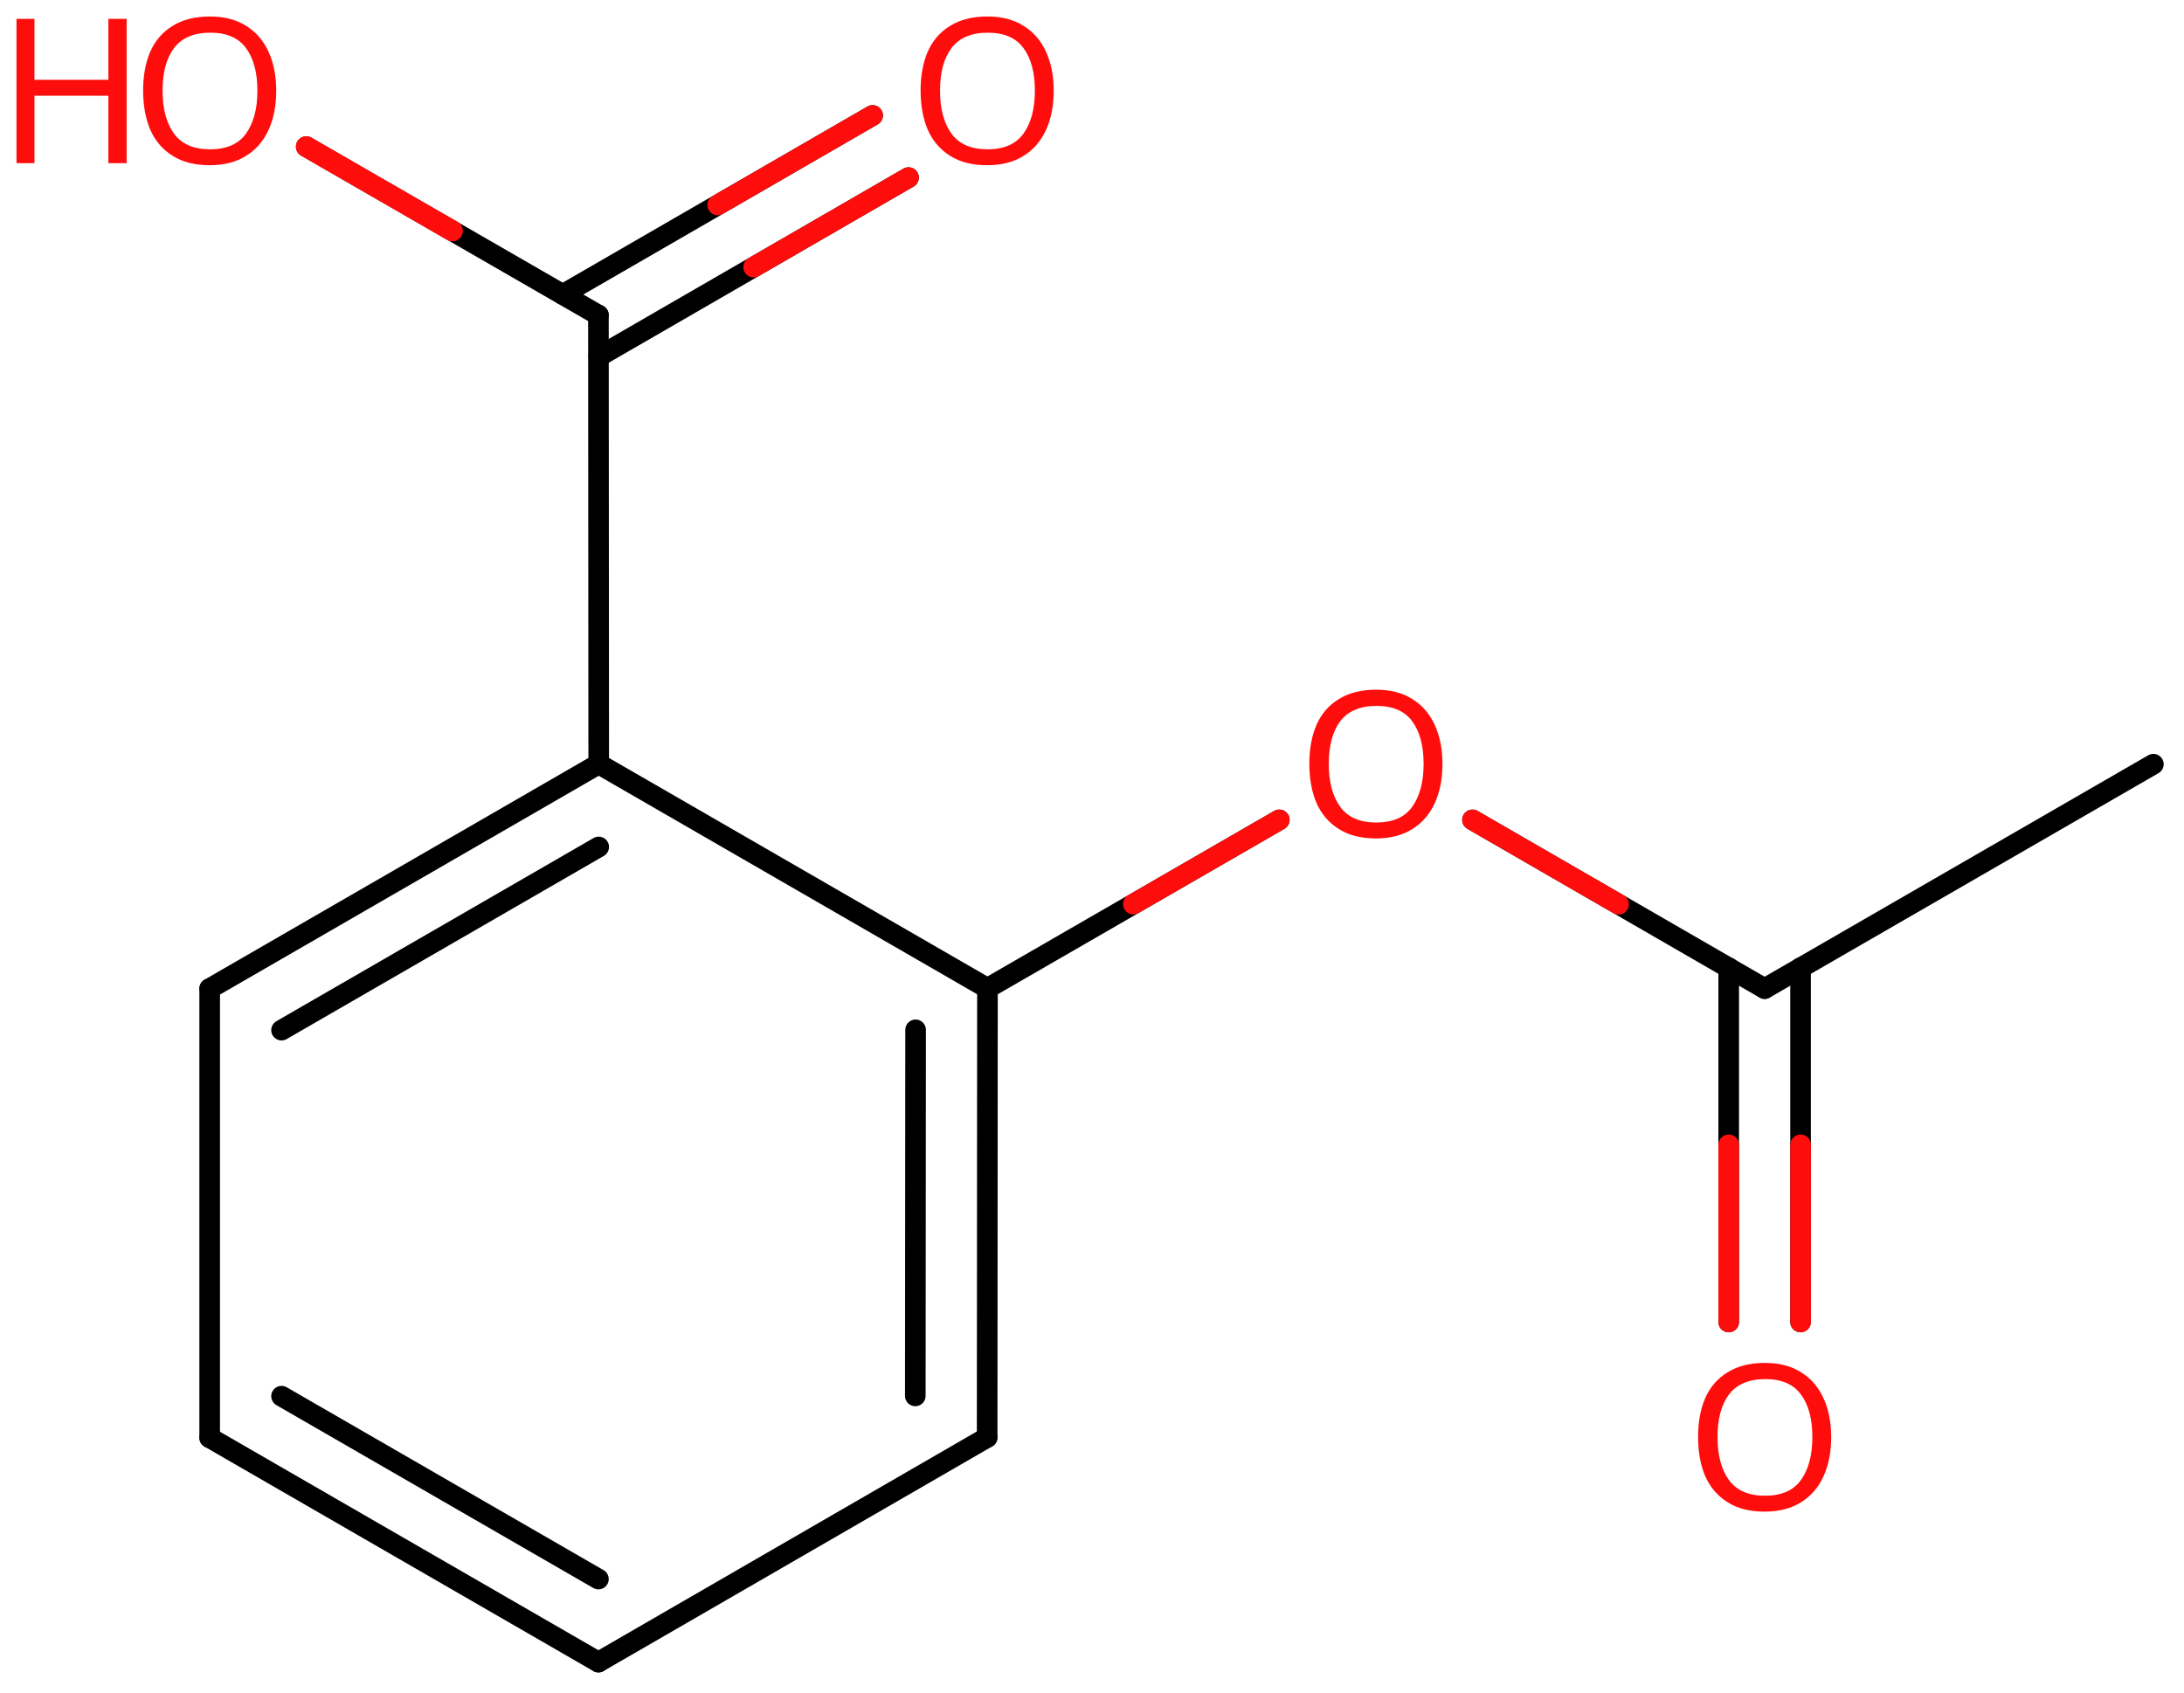 <svg xmlns="http://www.w3.org/2000/svg" xmlns:xlink="http://www.w3.org/1999/xlink" height="57.48mm" version="1.2" viewBox="0 0 74.16 57.48" width="74.16mm">
      
    <desc>Generated by the Chemistry Development Kit (http://github.com/cdk)</desc>
      
    <g fill="#FF0D0D" stroke="#000000" stroke-linecap="round" stroke-linejoin="round" stroke-width=".7">
            
        <rect fill="#FFFFFF" height="58.0" stroke="none" width="75.0" x=".0" y=".0"/>
            
        <g class="mol" id="mol1">
                  
            <line class="bond" id="mol1bnd1" x1="73.12" x2="59.92" y1="25.95" y2="33.57"/>
                  
            <g class="bond" id="mol1bnd2">
                        
                <line x1="61.14" x2="61.14" y1="32.86" y2="44.89"/>
                        
                <line x1="58.7" x2="58.7" y1="32.86" y2="44.89"/>
                      
                <line class="hi" stroke="#FF0D0D" x1="61.14" x2="61.14" y1="44.89" y2="38.875"/>
                <line class="hi" stroke="#FF0D0D" x1="58.7" x2="58.7" y1="44.89" y2="38.875"/>
            </g>
                  
            <line class="bond" id="mol1bnd3" x1="59.92" x2="50.0" y1="33.57" y2="27.84"/>
                  
            <line class="bond" id="mol1bnd4" x1="43.44" x2="33.53" y1="27.84" y2="33.56"/>
                  
            <g class="bond" id="mol1bnd5">
                        
                <line x1="33.52" x2="33.53" y1="48.81" y2="33.56"/>
                        
                <line x1="31.08" x2="31.09" y1="47.4" y2="34.97"/>
                      
            </g>
                  
            <line class="bond" id="mol1bnd6" x1="33.52" x2="20.32" y1="48.81" y2="56.44"/>
                  
            <g class="bond" id="mol1bnd7">
                        
                <line x1="7.12" x2="20.32" y1="48.82" y2="56.44"/>
                        
                <line x1="9.56" x2="20.32" y1="47.41" y2="53.62"/>
                      
            </g>
                  
            <line class="bond" id="mol1bnd8" x1="7.12" x2="7.12" y1="48.82" y2="33.57"/>
                  
            <g class="bond" id="mol1bnd9">
                        
                <line x1="20.33" x2="7.12" y1="25.94" y2="33.57"/>
                        
                <line x1="20.33" x2="9.56" y1="28.76" y2="34.98"/>
                      
            </g>
                  
            <line class="bond" id="mol1bnd10" x1="33.53" x2="20.33" y1="33.56" y2="25.94"/>
                  
            <line class="bond" id="mol1bnd11" x1="20.33" x2="20.32" y1="25.94" y2="10.7"/>
                  
            <g class="bond" id="mol1bnd12">
                        
                <line x1="19.11" x2="29.63" y1="10.0" y2="3.92"/>
                        
                <line x1="20.33" x2="30.85" y1="12.11" y2="6.03"/>
                      
                <line class="hi" stroke="#FF0D0D" x1="29.63" x2="24.37" y1="3.92" y2="6.96"/>
                <line class="hi" stroke="#FF0D0D" x1="30.85" x2="25.59" y1="6.03" y2="9.07"/>
            </g>
                  
            <line class="bond" id="mol1bnd13" x1="20.32" x2="10.4" y1="10.7" y2="4.98"/>
                  
            <path class="atom" d="M62.18 48.8q.0 .76 -.26 1.33q-.26 .57 -.76 .88q-.5 .32 -1.24 .32q-.76 .0 -1.26 -.32q-.51 -.32 -.76 -.89q-.24 -.57 -.24 -1.33q.0 -.75 .24 -1.31q.25 -.57 .76 -.88q.51 -.32 1.27 -.32q.73 .0 1.23 .32q.5 .31 .76 .88q.26 .57 .26 1.33zM58.32 48.8q.0 .92 .39 1.46q.39 .53 1.22 .53q.84 .0 1.22 -.53q.39 -.54 .39 -1.46q.0 -.93 -.39 -1.45q-.38 -.52 -1.21 -.52q-.83 .0 -1.23 .52q-.39 .52 -.39 1.45z" id="mol1atm3" stroke="none"/>
                  
            <path class="atom" d="M48.98 25.94q.0 .76 -.26 1.33q-.26 .57 -.76 .88q-.5 .32 -1.24 .32q-.76 .0 -1.26 -.32q-.51 -.32 -.76 -.89q-.24 -.57 -.24 -1.33q.0 -.75 .24 -1.31q.25 -.57 .76 -.88q.51 -.32 1.27 -.32q.73 .0 1.23 .32q.5 .31 .76 .88q.26 .57 .26 1.33zM45.12 25.94q.0 .92 .39 1.46q.39 .53 1.22 .53q.84 .0 1.22 -.53q.39 -.54 .39 -1.46q.0 -.93 -.39 -1.45q-.38 -.52 -1.21 -.52q-.83 .0 -1.23 .52q-.39 .52 -.39 1.45z" id="mol1atm4" stroke="none"/>
                  
            <path class="atom" d="M35.78 3.08q.0 .76 -.26 1.33q-.26 .57 -.76 .88q-.5 .32 -1.24 .32q-.76 .0 -1.26 -.32q-.51 -.32 -.76 -.89q-.24 -.57 -.24 -1.33q.0 -.75 .24 -1.31q.25 -.57 .76 -.88q.51 -.32 1.27 -.32q.73 .0 1.23 .32q.5 .31 .76 .88q.26 .57 .26 1.33zM31.92 3.08q.0 .92 .39 1.46q.39 .53 1.22 .53q.84 .0 1.22 -.53q.39 -.54 .39 -1.46q.0 -.93 -.39 -1.45q-.38 -.52 -1.21 -.52q-.83 .0 -1.23 .52q-.39 .52 -.39 1.45z" id="mol1atm12" stroke="none"/>
                  
            <g class="atom" id="mol1atm13">
                        
                <path d="M9.38 3.08q.0 .76 -.26 1.33q-.26 .57 -.76 .88q-.5 .32 -1.24 .32q-.76 .0 -1.26 -.32q-.51 -.32 -.76 -.89q-.24 -.57 -.24 -1.33q.0 -.75 .24 -1.31q.25 -.57 .76 -.88q.51 -.32 1.27 -.32q.73 .0 1.23 .32q.5 .31 .76 .88q.26 .57 .26 1.33zM5.52 3.08q.0 .92 .39 1.46q.39 .53 1.22 .53q.84 .0 1.22 -.53q.39 -.54 .39 -1.46q.0 -.93 -.39 -1.45q-.38 -.52 -1.21 -.52q-.83 .0 -1.23 .52q-.39 .52 -.39 1.45z" stroke="none"/>
                        
                <path d="M4.3 5.54h-.62v-2.29h-2.51v2.29h-.61v-4.9h.61v2.07h2.51v-2.07h.62v4.9z" stroke="none"/>
                      
            </g>
                
            <line class="hi" id="mol1bnd3" stroke="#FF0D0D" x1="50.0" x2="54.96" y1="27.84" y2="30.705"/>
            <line class="hi" id="mol1bnd4" stroke="#FF0D0D" x1="43.44" x2="38.485" y1="27.84" y2="30.7"/>
            <line class="hi" id="mol1bnd13" stroke="#FF0D0D" x1="10.4" x2="15.36" y1="4.98" y2="7.84"/>
            <line class="hi" id="mol1bnd13" stroke="#FF0D0D" x1="10.4" x2="15.36" y1="4.98" y2="7.84"/>
        </g>
          
    </g>
    
</svg>
